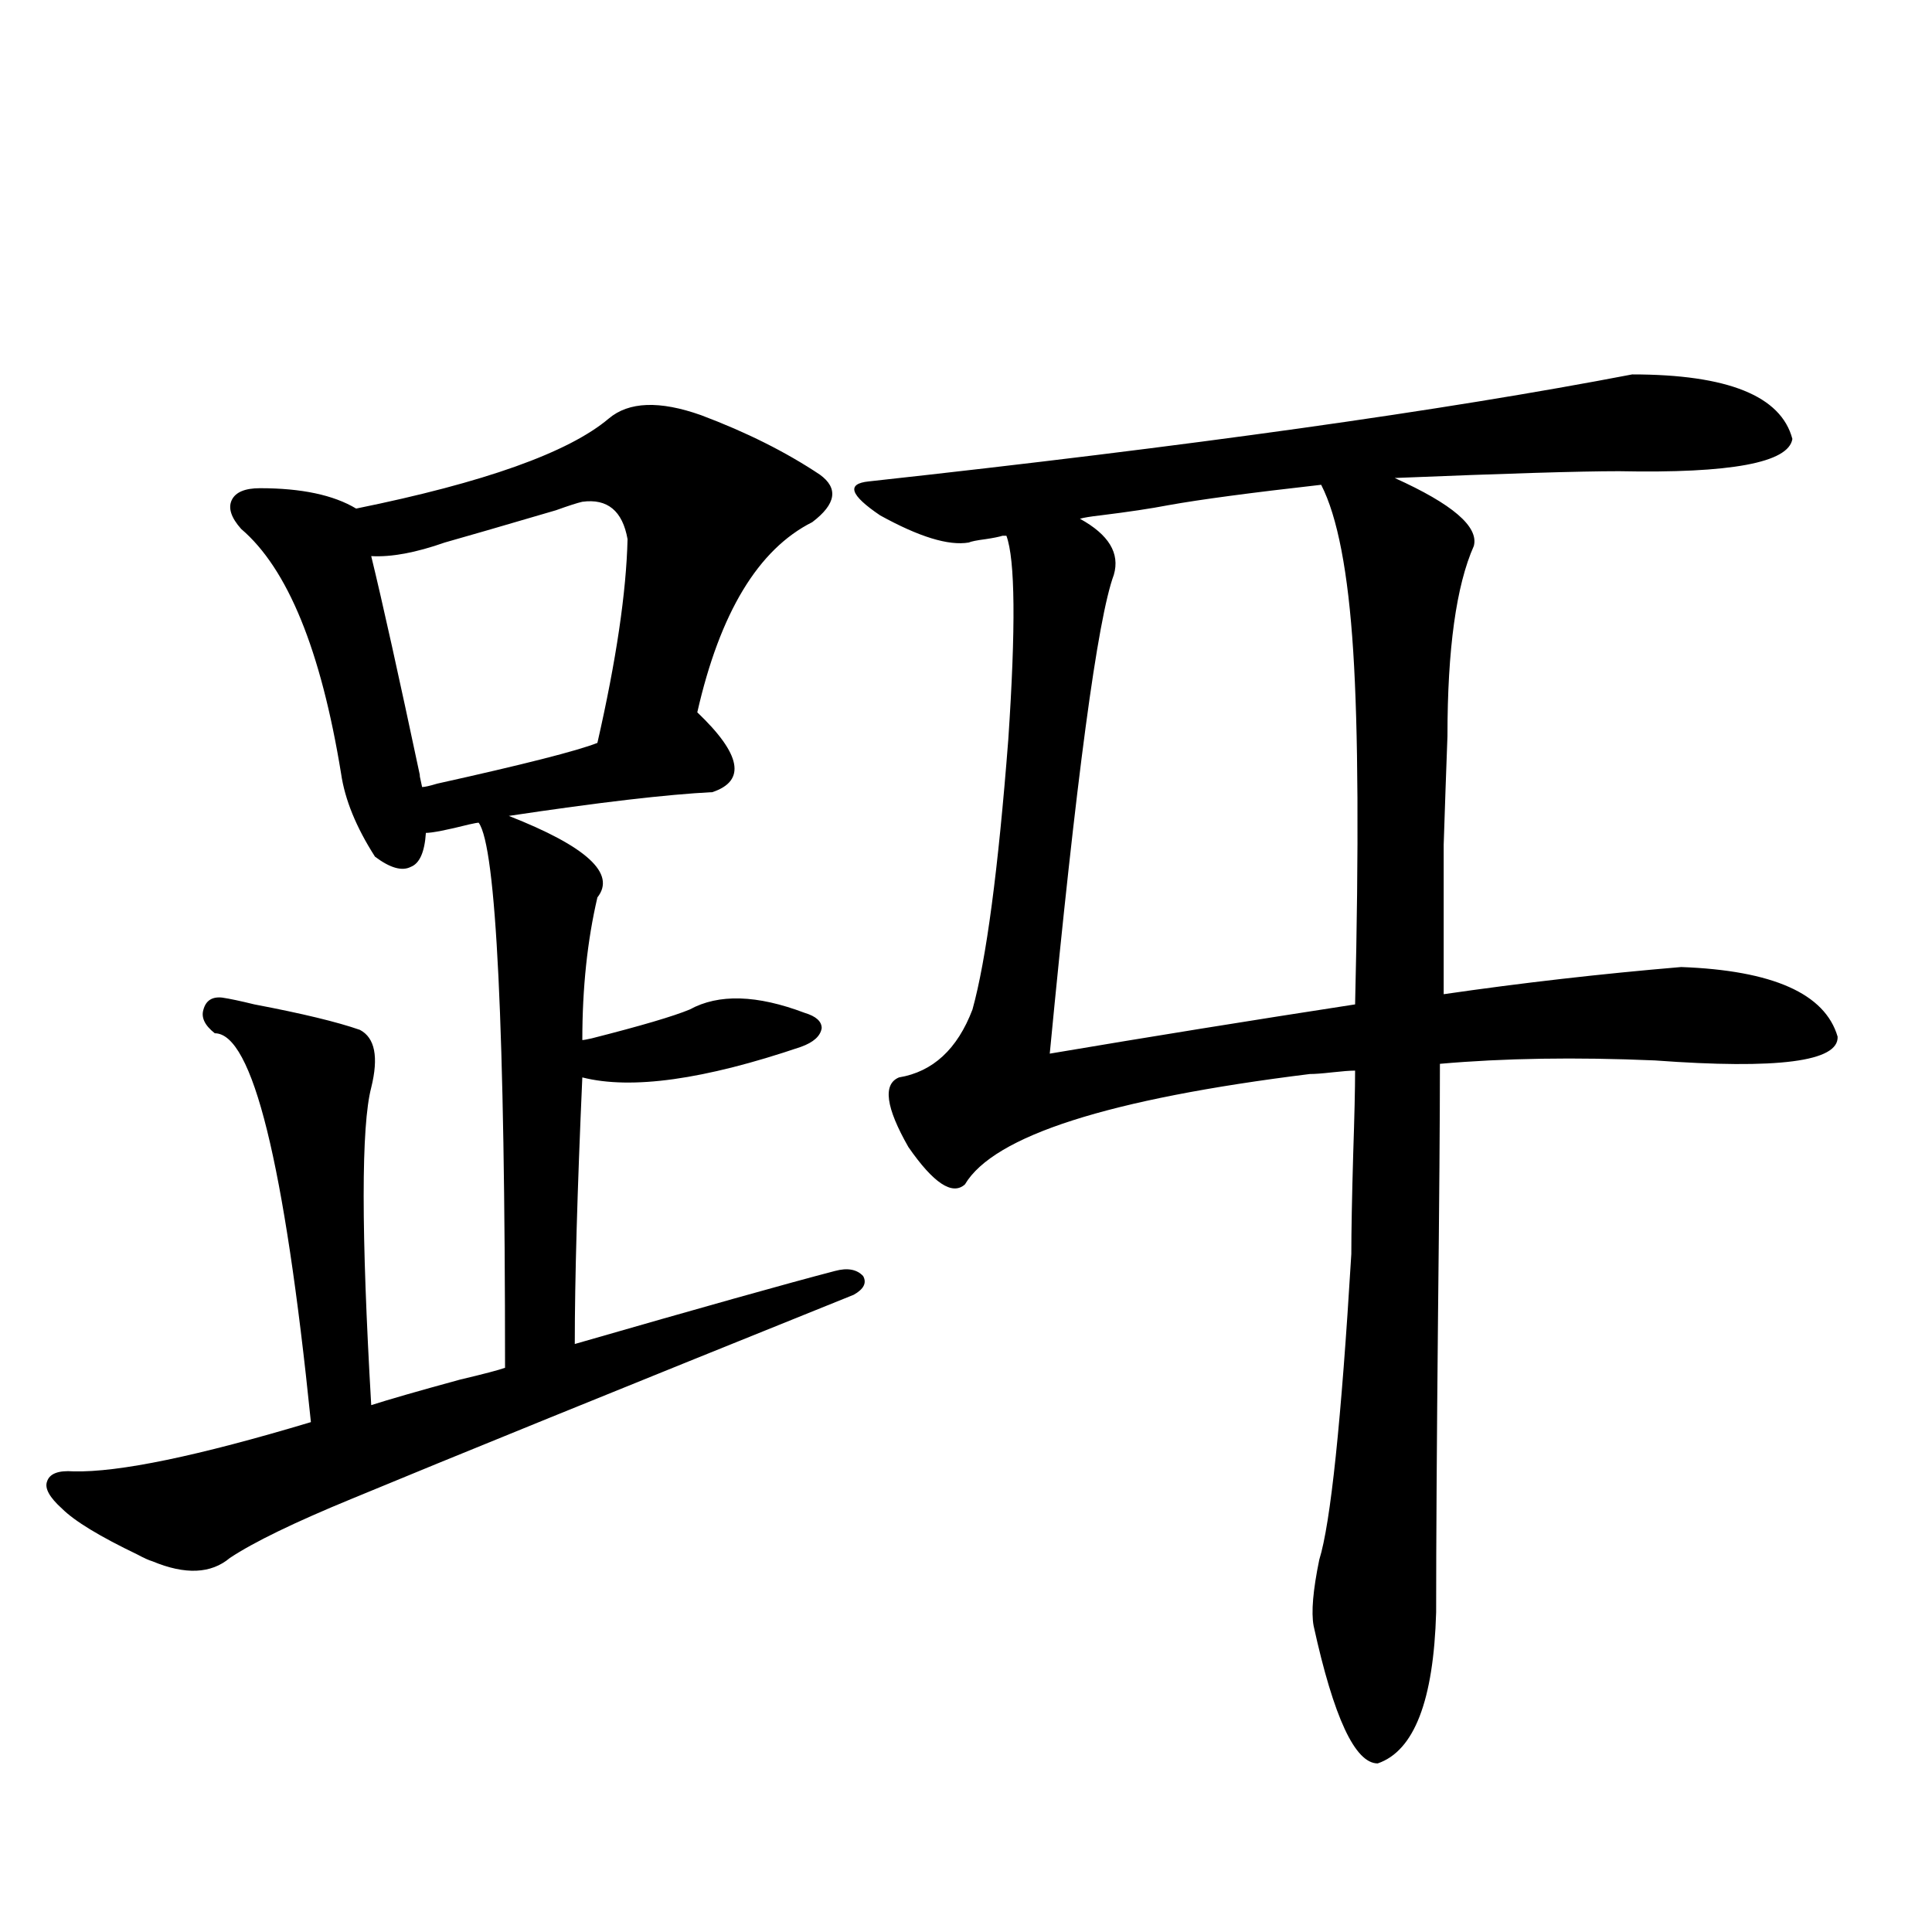 <?xml version="1.0" encoding="utf-8"?>
<!-- Generator: Adobe Illustrator 16.0.0, SVG Export Plug-In . SVG Version: 6.00 Build 0)  -->
<!DOCTYPE svg PUBLIC "-//W3C//DTD SVG 1.1//EN" "http://www.w3.org/Graphics/SVG/1.1/DTD/svg11.dtd">
<svg version="1.1" id="图层_1" xmlns="http://www.w3.org/2000/svg" xmlns:xlink="http://www.w3.org/1999/xlink" x="0px" y="0px"
	 width="1000px" height="1000px" viewBox="0 0 1000 1000" enable-background="new 0 0 1000 1000" xml:space="preserve">
<path d="M362.869,214.891c23.414,8.789,43.901,19.048,61.462,30.762c9.756,7.031,8.445,15.244-3.902,24.609
	c-27.972,14.063-47.804,46.885-59.511,98.438c22.759,21.685,25.365,35.459,7.805,41.309c-23.414,1.182-58.535,5.273-105.363,12.305
	c40.319,15.82,55.608,29.883,45.853,42.188c-5.213,22.275-7.805,46.885-7.805,73.828c0.641,0,2.271-0.288,4.878-0.879
	c25.365-6.44,42.271-11.426,50.73-14.941c14.954-8.198,34.786-7.607,59.511,1.758c5.854,1.758,8.78,4.395,8.78,7.91
	c-0.655,4.106-4.237,7.334-10.731,9.668c-50.09,17.002-87.803,22.275-113.168,15.82c-2.606,58.599-3.902,104.59-3.902,137.988
	c65.029-18.745,109.906-31.338,134.631-37.793c6.494-1.758,11.372-0.879,14.634,2.637c1.951,3.516,0.32,6.743-4.878,9.668
	c-123.579,49.81-210.086,84.966-259.506,105.469c-29.923,12.305-51.065,22.563-63.413,30.762
	c-9.756,8.213-23.094,8.789-39.999,1.758c-1.951-0.576-4.558-1.758-7.805-3.516c-19.512-9.365-32.529-17.275-39.023-23.73
	c-6.509-5.85-9.115-10.547-7.805-14.063c1.296-4.092,5.854-5.85,13.658-5.273c23.414,0.591,64.389-7.91,122.924-25.488
	c-13.658-134.17-30.243-201.27-49.755-201.27c-5.213-4.092-7.164-8.198-5.854-12.305c1.296-4.683,4.543-6.729,9.756-6.152
	c3.902,0.591,9.421,1.758,16.585,3.516c24.71,4.697,42.926,9.092,54.633,13.184c7.805,4.106,9.756,14.063,5.854,29.883
	c-5.213,19.927-5.213,74.707,0,164.355c9.101-2.925,24.39-7.319,45.853-13.184c12.348-2.925,20.152-4.971,23.414-6.152
	c0-175.781-4.558-269.824-13.658-282.129c-0.655,0-2.286,0.303-4.878,0.879c-11.707,2.939-19.191,4.395-22.438,4.395
	c-0.655,9.971-3.262,15.82-7.805,17.578c-4.558,2.349-10.731,0.591-18.536-5.273c-9.756-15.229-15.609-29.58-17.561-43.066
	c-10.411-63.857-27.651-106.045-51.706-126.563c-5.213-5.85-6.829-10.835-4.878-14.941c1.951-4.092,6.829-6.152,14.634-6.152
	c21.463,0,38.048,3.516,49.755,10.547c66.34-13.472,109.906-29.004,130.729-46.582C325.462,207.859,341.406,207.283,362.869,214.891
	z M301.407,259.715c-2.606,0.591-7.164,2.061-13.658,4.395c-27.972,8.213-47.163,13.774-57.56,16.699
	c-14.969,5.273-27.651,7.622-38.048,7.031c5.854,24.033,14.299,62.114,25.365,114.258c-0.655-2.334-0.335-0.576,0.976,5.273
	c1.296,0,3.902-0.576,7.805-1.758c44.877-9.956,72.514-16.987,82.925-21.094c9.756-42.764,14.954-77.92,15.609-105.469
	C322.215,264.412,314.41,257.957,301.407,259.715z M844.809,193.797c49.42,0,77.071,11.138,82.925,33.398
	c-1.951,12.305-31.874,17.881-89.754,16.699c-20.167,0-58.87,1.182-116.095,3.516c29.908,13.486,43.566,25.2,40.975,35.156
	c-9.115,20.518-13.658,53.325-13.658,98.438c-0.655,17.578-1.311,36.338-1.951,56.25c0,9.971,0,20.806,0,32.52
	c0,9.971,0,24.912,0,44.824c40.319-5.85,81.294-10.547,122.924-14.063c47.469,1.758,74.465,13.774,80.974,36.035
	c0.641,12.896-30.898,17.002-94.632,12.305c-40.975-1.758-78.047-1.167-111.217,1.758c0,28.125-0.335,71.494-0.976,130.078
	c-0.655,66.797-0.976,118.076-0.976,153.809c-1.311,45.703-11.387,71.769-30.243,78.223c-11.707,0-22.773-23.73-33.17-71.191
	c-1.311-7.031-0.335-18.457,2.927-34.277c5.854-18.745,11.372-71.479,16.585-158.203c0-11.714,0.32-29.004,0.976-51.855
	c0.641-19.336,0.976-33.687,0.976-43.066c-2.606,0-6.509,0.303-11.707,0.879c-5.213,0.591-9.115,0.879-11.707,0.879
	c-104.067,12.896-163.578,31.943-178.532,57.129c-6.509,5.864-16.265-0.576-29.268-19.336c-11.707-20.503-13.338-32.52-4.878-36.035
	c17.561-2.925,30.243-14.639,38.048-35.156c7.149-25.776,13.323-72.358,18.536-139.746c3.902-58.008,3.567-93.164-0.976-105.469
	h-1.951c-1.951,0.591-4.878,1.182-8.78,1.758c-4.558,0.591-7.484,1.182-8.78,1.758c-10.411,1.758-25.7-2.925-45.853-14.063
	c-15.609-10.547-17.561-16.396-5.854-17.578C615.546,231.014,747.25,212.557,844.809,193.797z M576.522,297.508
	c-8.46,22.852-19.512,105.469-33.17,247.852c52.026-8.789,104.708-17.275,158.045-25.488c1.951-81.436,1.616-142.383-0.976-182.813
	c-2.606-41.006-8.14-69.722-16.585-86.133c-36.432,4.106-62.772,7.622-79.022,10.547c-9.115,1.758-20.822,3.516-35.121,5.273
	c-5.213,0.591-8.78,1.182-10.731,1.758C573.916,276.717,579.77,286.385,576.522,297.508z"/>
</svg>
